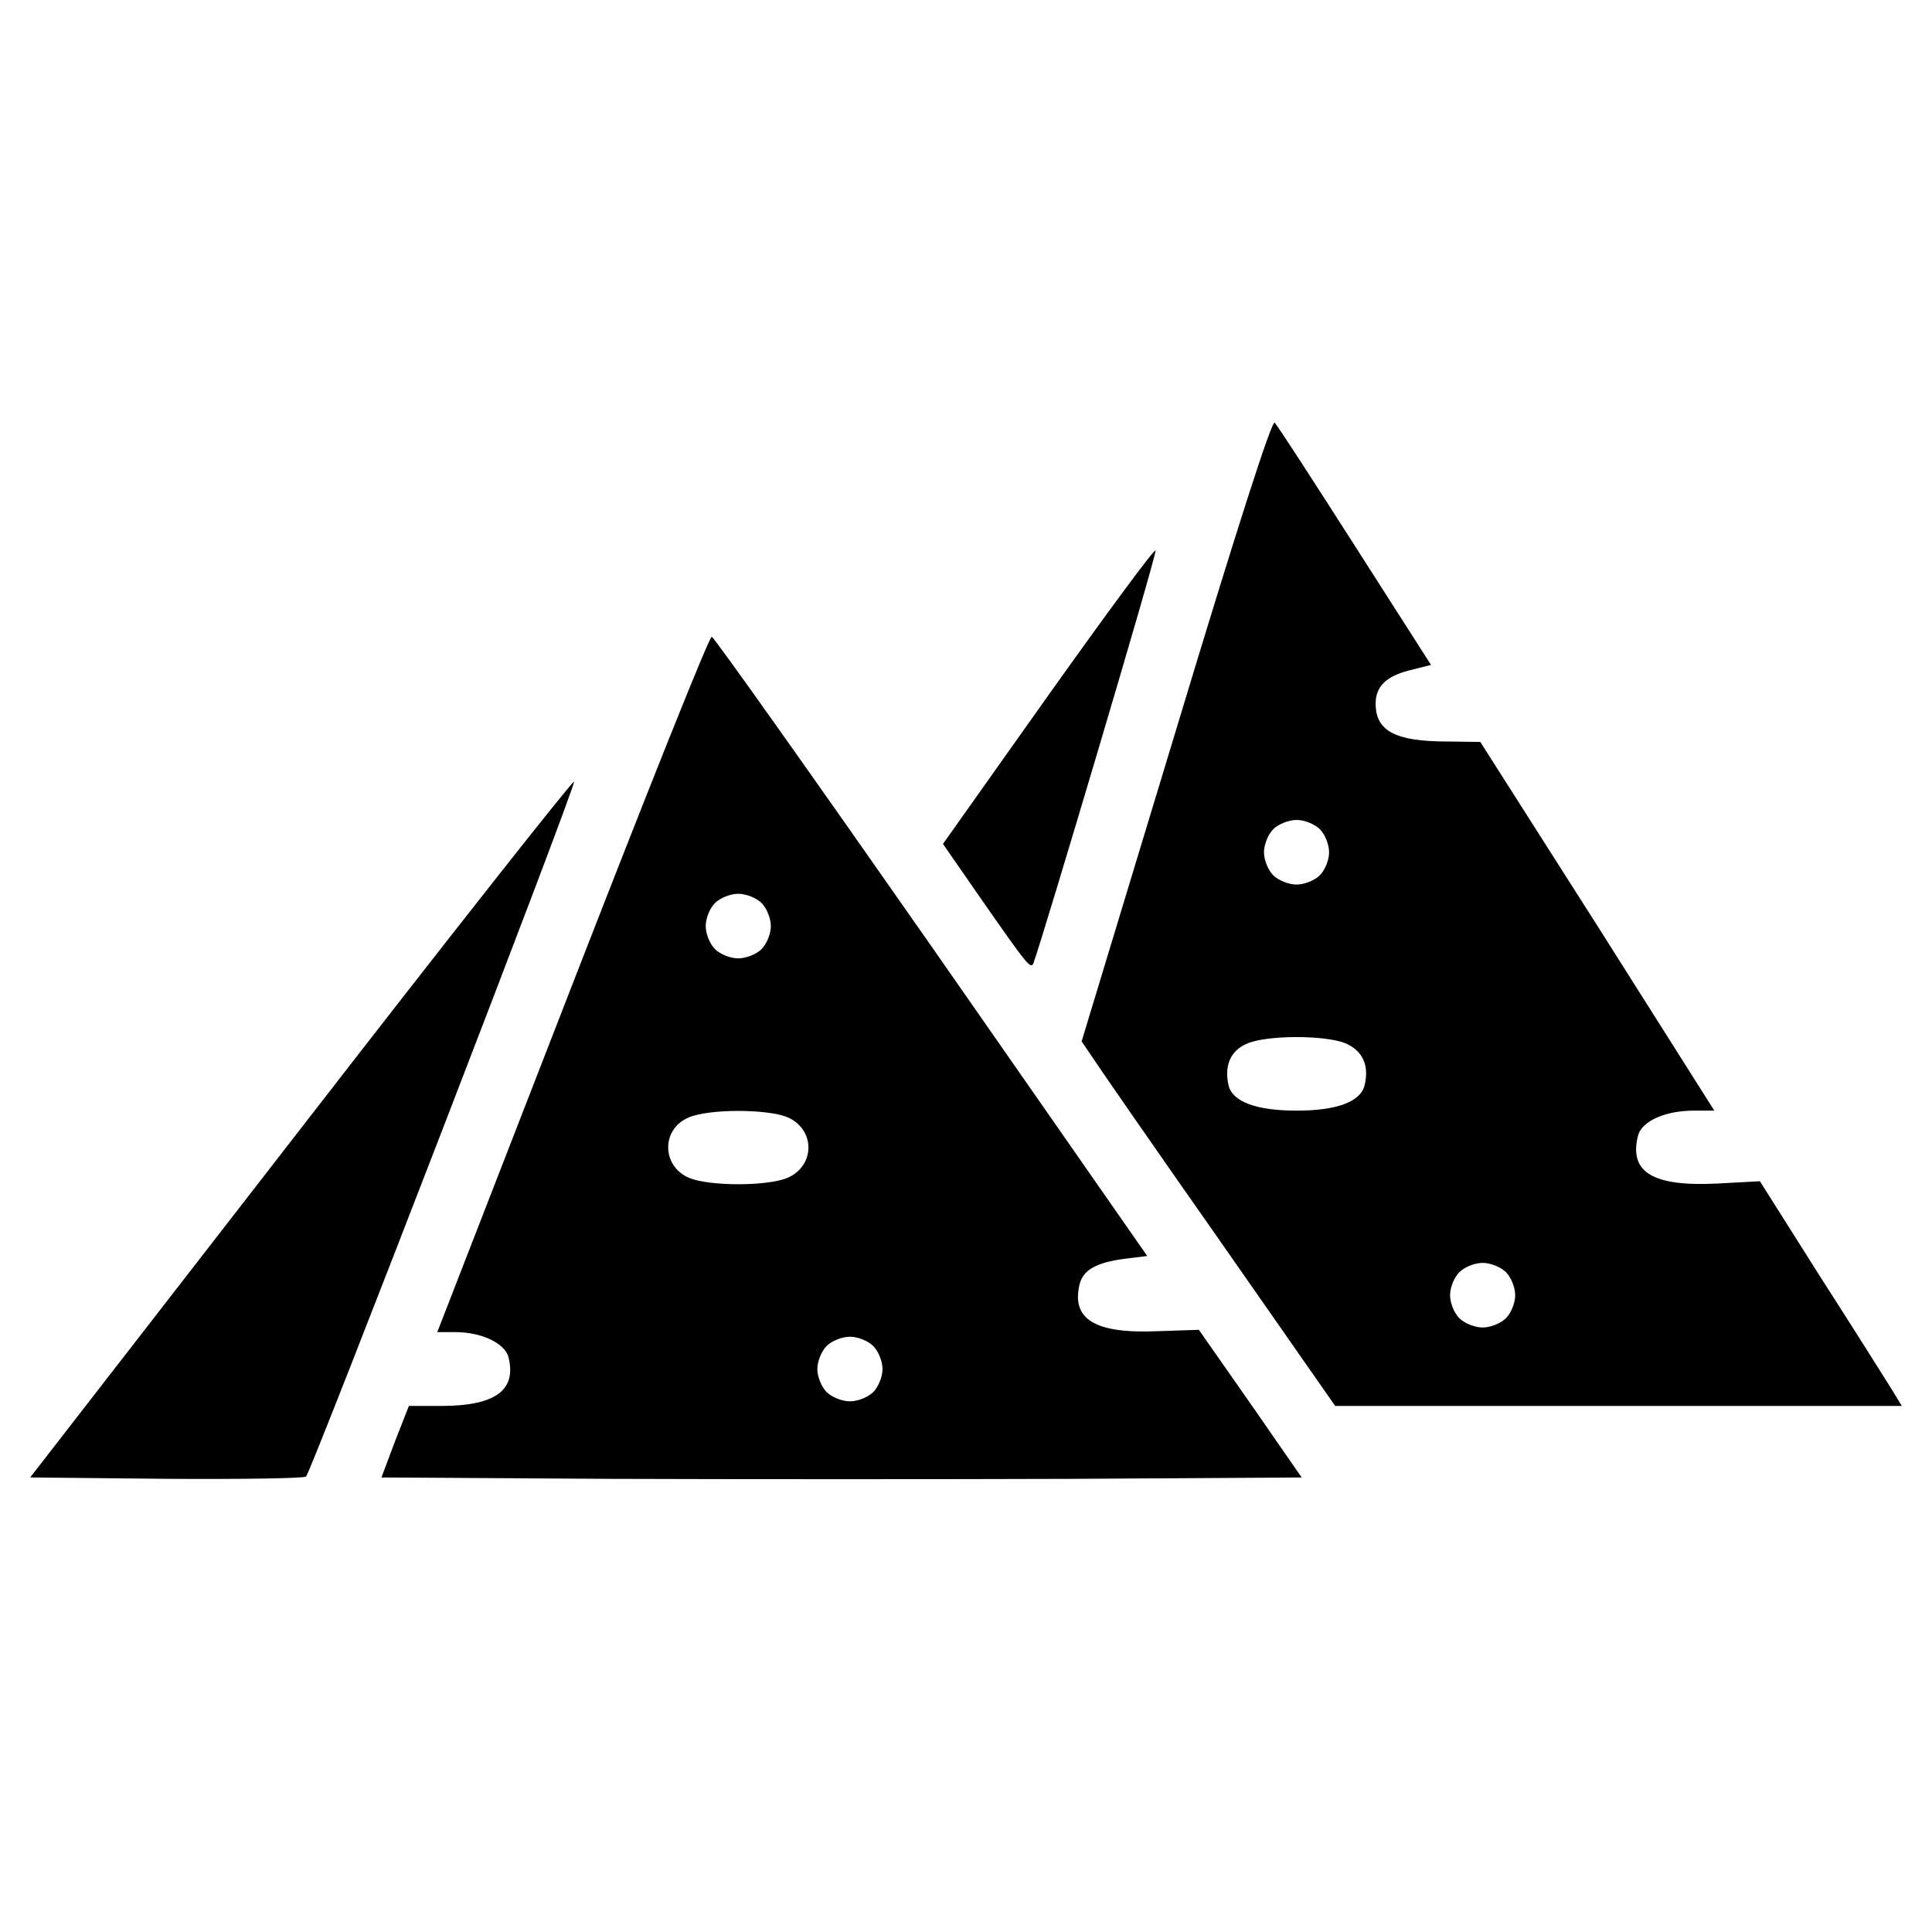 <svg width="64" height="64" viewBox="0 0 64 64" fill="none" xmlns="http://www.w3.org/2000/svg">
<path d="M38.958 24.181L35.83 34.498L36.122 34.926C36.276 35.171 38.157 37.892 40.314 40.964L44.229 46.573H53.614H63L62.645 45.992C62.445 45.671 61.397 44.005 60.288 42.278L58.299 39.13L56.897 39.206C54.755 39.313 53.953 38.839 54.262 37.616C54.385 37.143 55.156 36.791 56.111 36.791H56.789L52.921 30.677L49.037 24.578L47.943 24.563C46.217 24.563 45.57 24.212 45.57 23.31C45.57 22.744 45.909 22.408 46.679 22.209L47.404 22.026L44.892 18.098C43.505 15.927 42.318 14.093 42.225 14.002C42.133 13.91 41.039 17.288 38.958 24.181ZM43.72 27.467C43.89 27.636 44.028 27.972 44.028 28.232C44.028 28.491 43.89 28.828 43.72 28.996C43.551 29.164 43.212 29.302 42.95 29.302C42.688 29.302 42.349 29.164 42.179 28.996C42.01 28.828 41.871 28.491 41.871 28.232C41.871 27.972 42.01 27.636 42.179 27.467C42.349 27.299 42.688 27.162 42.95 27.162C43.212 27.162 43.551 27.299 43.72 27.467ZM44.568 34.559C45.138 34.804 45.369 35.293 45.2 35.966C45.061 36.501 44.275 36.791 42.95 36.791C41.624 36.791 40.838 36.501 40.7 35.966C40.545 35.308 40.761 34.804 41.301 34.575C41.948 34.284 43.89 34.284 44.568 34.559ZM49.885 42.141C50.054 42.309 50.193 42.645 50.193 42.905C50.193 43.165 50.054 43.501 49.885 43.669C49.715 43.837 49.376 43.975 49.114 43.975C48.852 43.975 48.513 43.837 48.344 43.669C48.174 43.501 48.035 43.165 48.035 42.905C48.035 42.645 48.174 42.309 48.344 42.141C48.513 41.972 48.852 41.835 49.114 41.835C49.376 41.835 49.715 41.972 49.885 42.141Z" fill="black"/>
<path d="M34.736 23.02L31.237 27.956L32.424 29.668C34.073 32.038 34.15 32.129 34.242 31.885C34.582 30.937 38.327 18.358 38.28 18.235C38.249 18.159 36.662 20.314 34.736 23.02Z" fill="black"/>
<path d="M18.97 32.588L14.485 44.128H15.086C15.949 44.128 16.72 44.495 16.843 44.953C17.12 46.054 16.412 46.574 14.608 46.574H13.545L13.083 47.751L12.636 48.943L20.234 48.989C24.425 49.004 31.284 49.004 35.491 48.989L43.12 48.943L41.424 46.497L39.714 44.052L38.357 44.097C36.261 44.189 35.475 43.7 35.768 42.523C35.892 42.065 36.323 41.82 37.263 41.698L38.003 41.606L30.867 31.365C26.938 25.741 23.655 21.109 23.578 21.094C23.501 21.063 21.436 26.245 18.97 32.588ZM25.227 29.913C25.396 30.081 25.535 30.418 25.535 30.677C25.535 30.937 25.396 31.273 25.227 31.442C25.057 31.61 24.718 31.747 24.456 31.747C24.194 31.747 23.855 31.61 23.686 31.442C23.516 31.273 23.378 30.937 23.378 30.677C23.378 30.418 23.516 30.081 23.686 29.913C23.855 29.745 24.194 29.608 24.456 29.608C24.718 29.608 25.057 29.745 25.227 29.913ZM26.075 37.005C27.015 37.403 27.015 38.626 26.075 39.023C25.396 39.298 23.516 39.298 22.838 39.023C21.913 38.641 21.898 37.403 22.807 37.021C23.454 36.73 25.396 36.73 26.075 37.005ZM28.926 44.587C29.095 44.755 29.234 45.091 29.234 45.351C29.234 45.611 29.095 45.947 28.926 46.115C28.756 46.283 28.417 46.421 28.155 46.421C27.893 46.421 27.554 46.283 27.384 46.115C27.215 45.947 27.076 45.611 27.076 45.351C27.076 45.091 27.215 44.755 27.384 44.587C27.554 44.418 27.893 44.281 28.155 44.281C28.417 44.281 28.756 44.418 28.926 44.587Z" fill="black"/>
<path d="M9.985 37.357L1 48.942L5.516 48.988C7.997 49.004 10.077 48.973 10.139 48.912C10.324 48.713 19.078 26.046 19.016 25.893C19 25.817 14.932 30.968 9.985 37.357Z" fill="black"/>
</svg>
